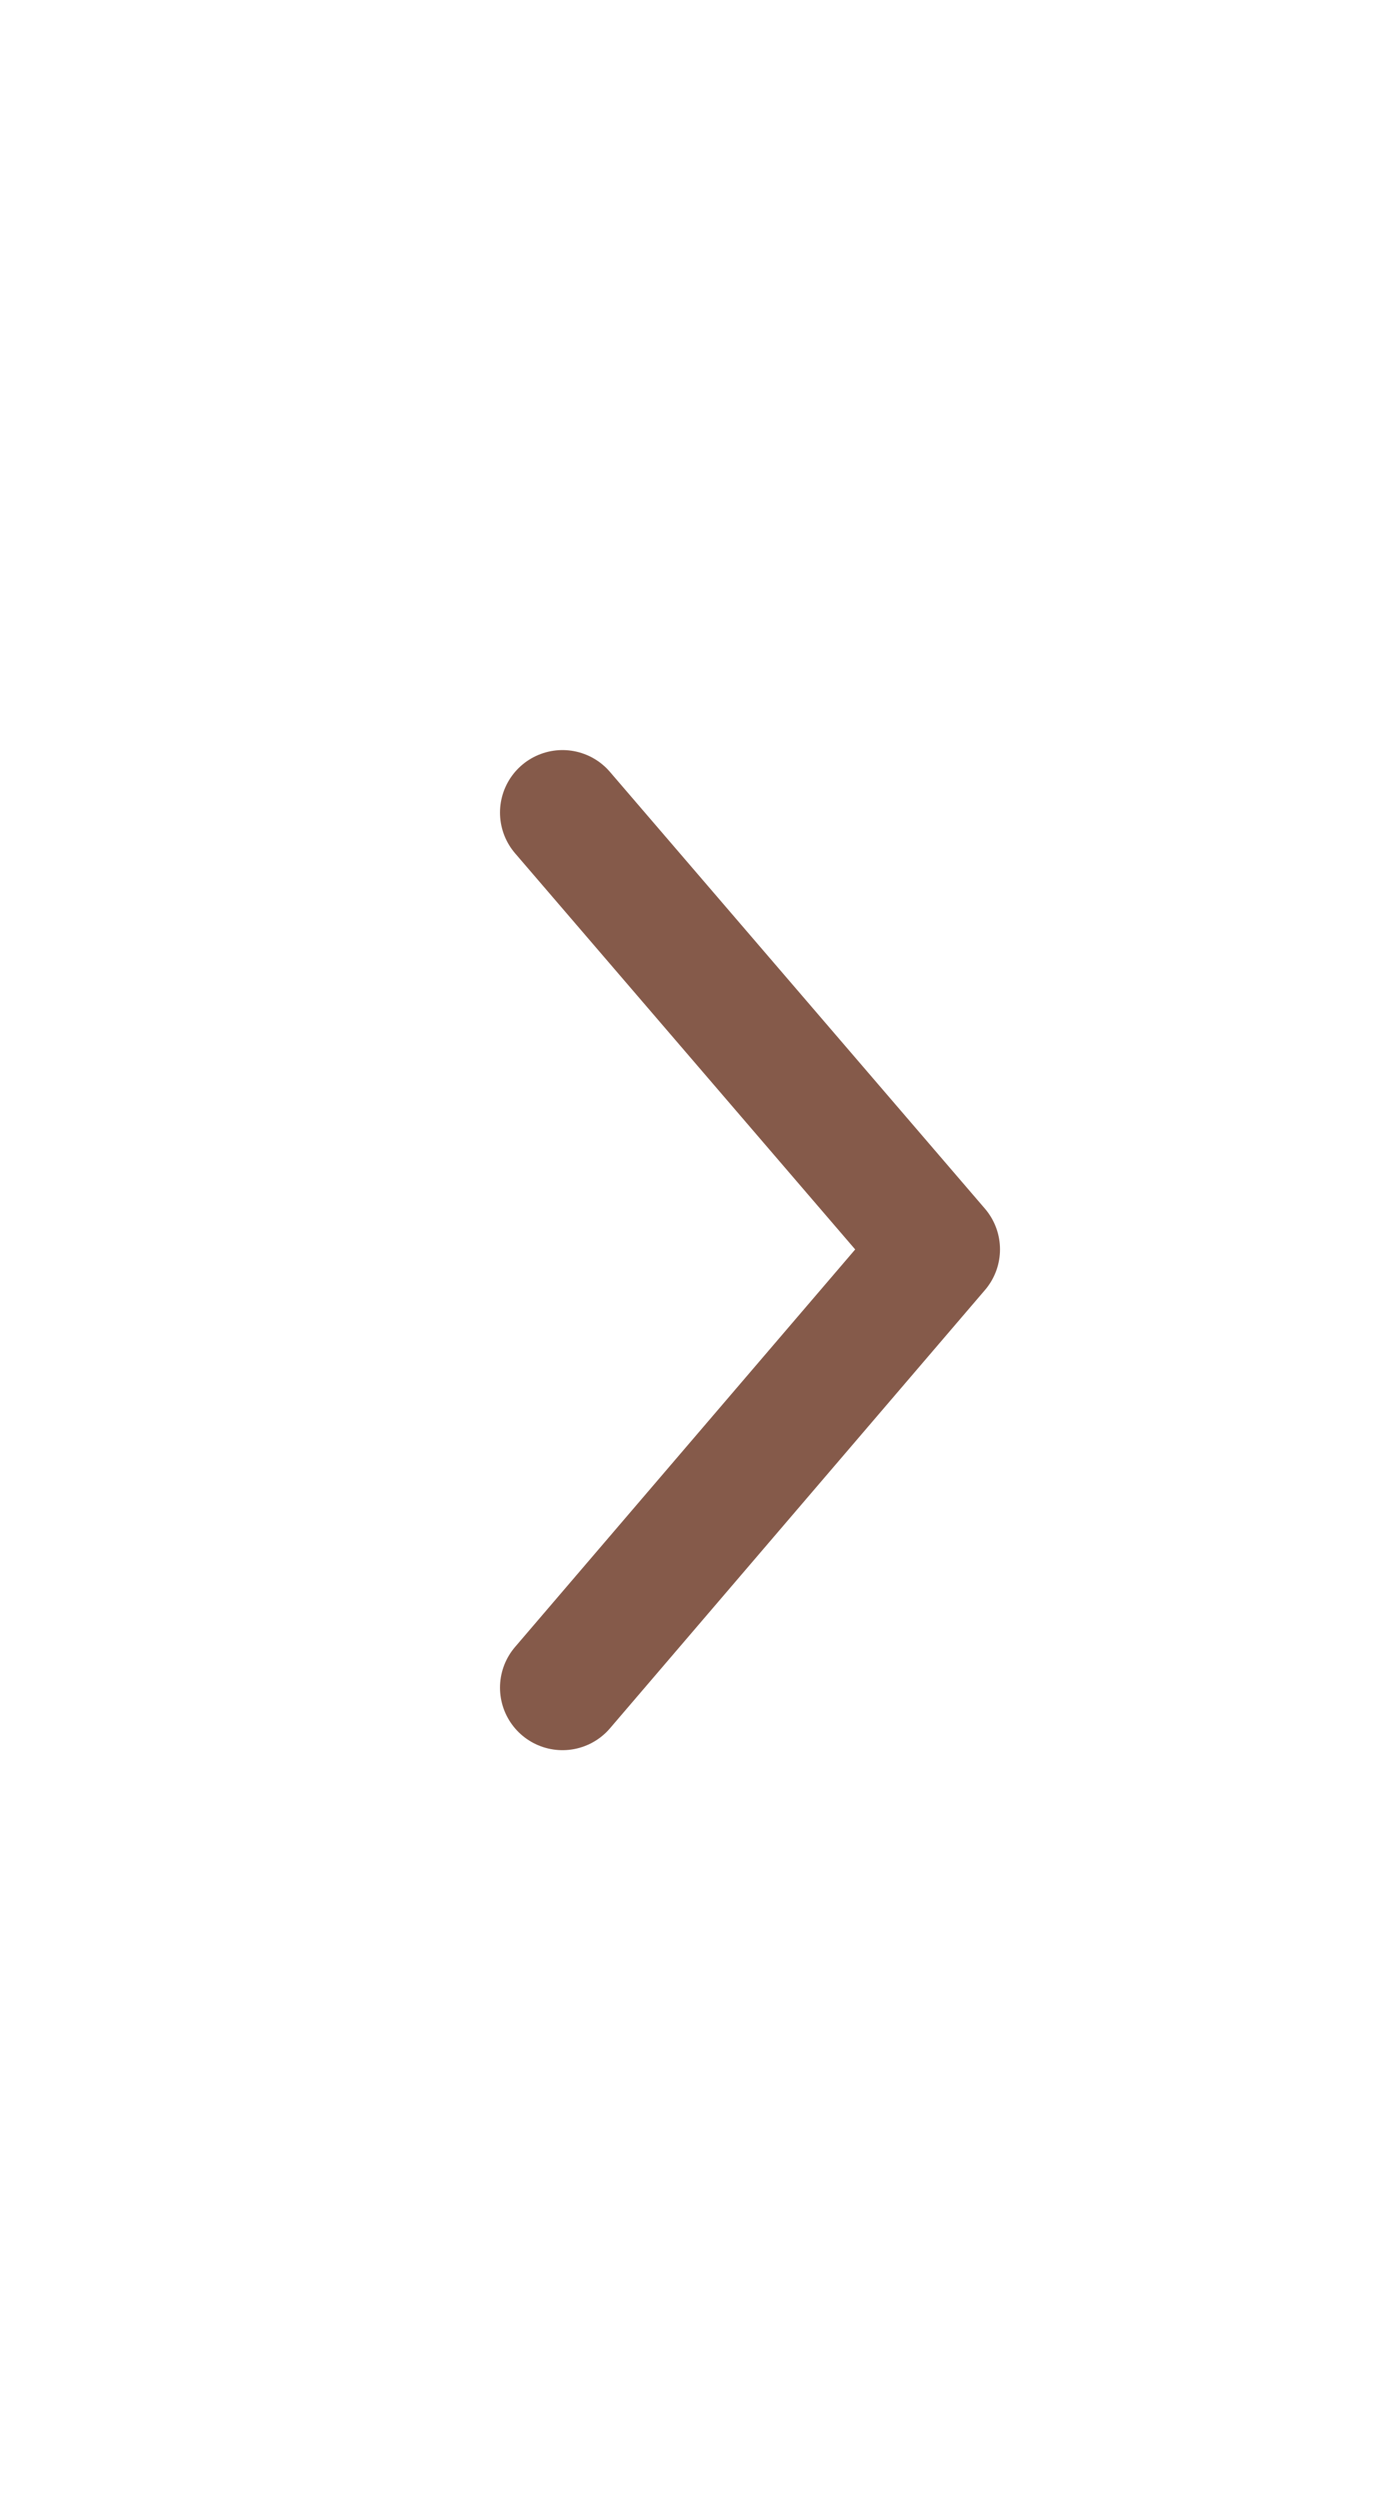<svg id="コンポーネント_50_54" data-name="コンポーネント 50 – 54" xmlns="http://www.w3.org/2000/svg" width="11" height="20" viewBox="0 0 11 20">
  <rect id="長方形_134" data-name="長方形 134" width="11" height="20" fill="#fff"/>
  <path id="パス_1091" data-name="パス 1091" d="M4177.108,8193.547l3,3.494-3,3.506" transform="translate(-4172.608 -8187.047)" fill="none" stroke="#67311d" stroke-linecap="round" stroke-linejoin="round" stroke-width="1" opacity="0.8"/>
</svg>
